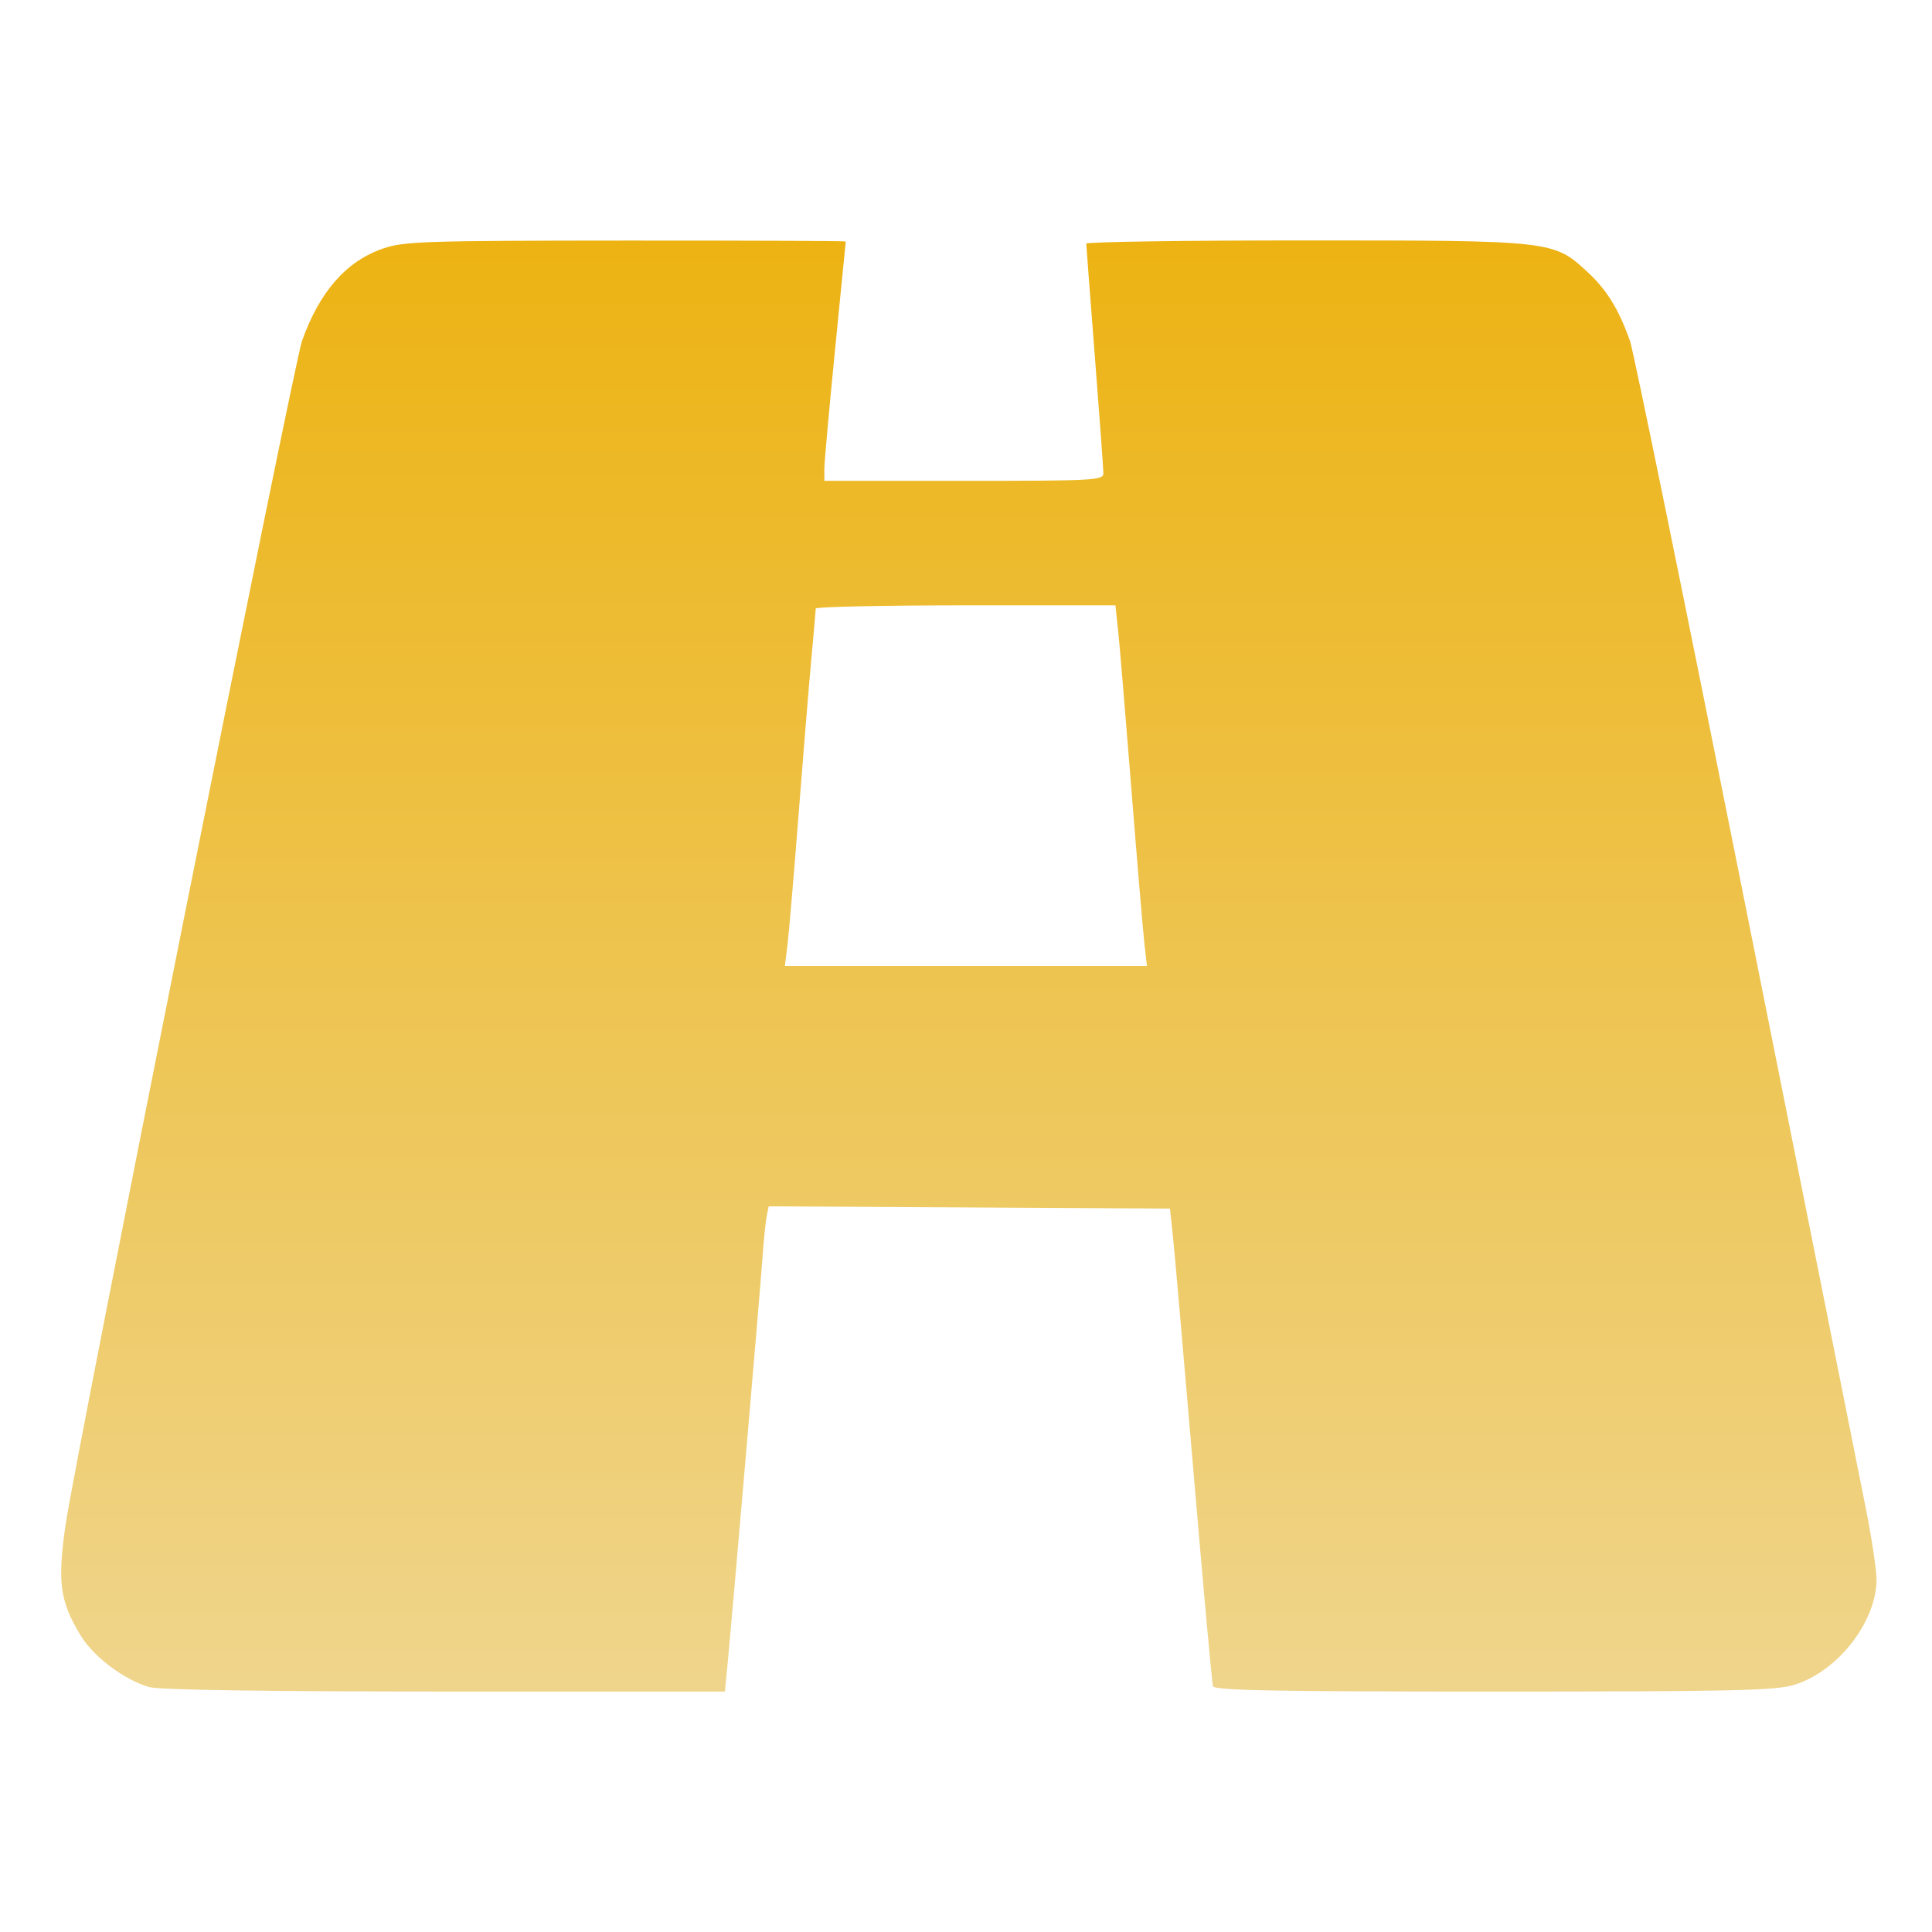 <?xml version="1.0" encoding="UTF-8"?> <svg xmlns="http://www.w3.org/2000/svg" width="450" height="450" viewBox="0 0 450 450" fill="none"><path fill-rule="evenodd" clip-rule="evenodd" d="M89.173 57.905C80.628 60.856 74.43 67.933 70.344 79.403C68.423 84.793 17.525 339.622 15.292 355.027C13.332 368.546 13.933 372.972 18.819 381C21.828 385.944 29.093 391.376 34.823 392.967C37.151 393.614 62.4 393.991 103.67 393.994L168.841 394L169.452 387.75C170.449 377.546 177.016 301.132 177.594 293C177.888 288.875 178.334 284.483 178.586 283.24L179.043 280.98L225.772 281.24L272.5 281.5L273.154 287.5C273.514 290.8 275.677 315.55 277.96 342.5C280.243 369.45 282.297 392.063 282.524 392.75C282.849 393.733 296.794 394 347.787 394C402.709 394 413.415 393.769 417.721 392.49C427.705 389.525 436.688 378.348 437.086 368.396C437.172 366.253 436.017 358.425 434.52 351C433.024 343.575 420.395 280.35 406.458 210.5C392.52 140.65 380.459 81.656 379.656 79.403C377.002 71.953 374.223 67.46 369.679 63.272C361.827 56.034 361.518 56 303.818 56C275.868 56 253.005 56.337 253.011 56.75C253.017 57.163 253.917 68.975 255.01 83C256.103 97.025 256.998 109.287 256.999 110.25C257 111.881 254.786 112 224.5 112H192L192.004 109.25C192.007 107.737 193.128 95.25 194.495 81.5C195.863 67.75 196.986 56.388 196.991 56.25C196.996 56.112 173.938 56.015 145.75 56.033C98.635 56.063 94.07 56.214 89.173 57.905ZM189.999 141.75C189.999 142.162 189.559 147.225 189.021 153C188.484 158.775 187.134 175.2 186.021 189.5C184.909 203.8 183.731 217.637 183.405 220.25L182.812 225H224.978H267.144L266.549 219.75C266.221 216.863 264.848 200.55 263.497 183.5C262.145 166.45 260.762 149.912 260.422 146.75L259.804 141H224.902C205.706 141 190 141.338 189.999 141.75Z" fill="url(#paint0_linear_651_35)"></path><defs><linearGradient id="paint0_linear_651_35" x1="225.67" y1="56" x2="225.67" y2="394" gradientUnits="userSpaceOnUse"><stop stop-color="#EDB313"></stop><stop offset="1" stop-color="#EFD58C"></stop></linearGradient></defs></svg> 